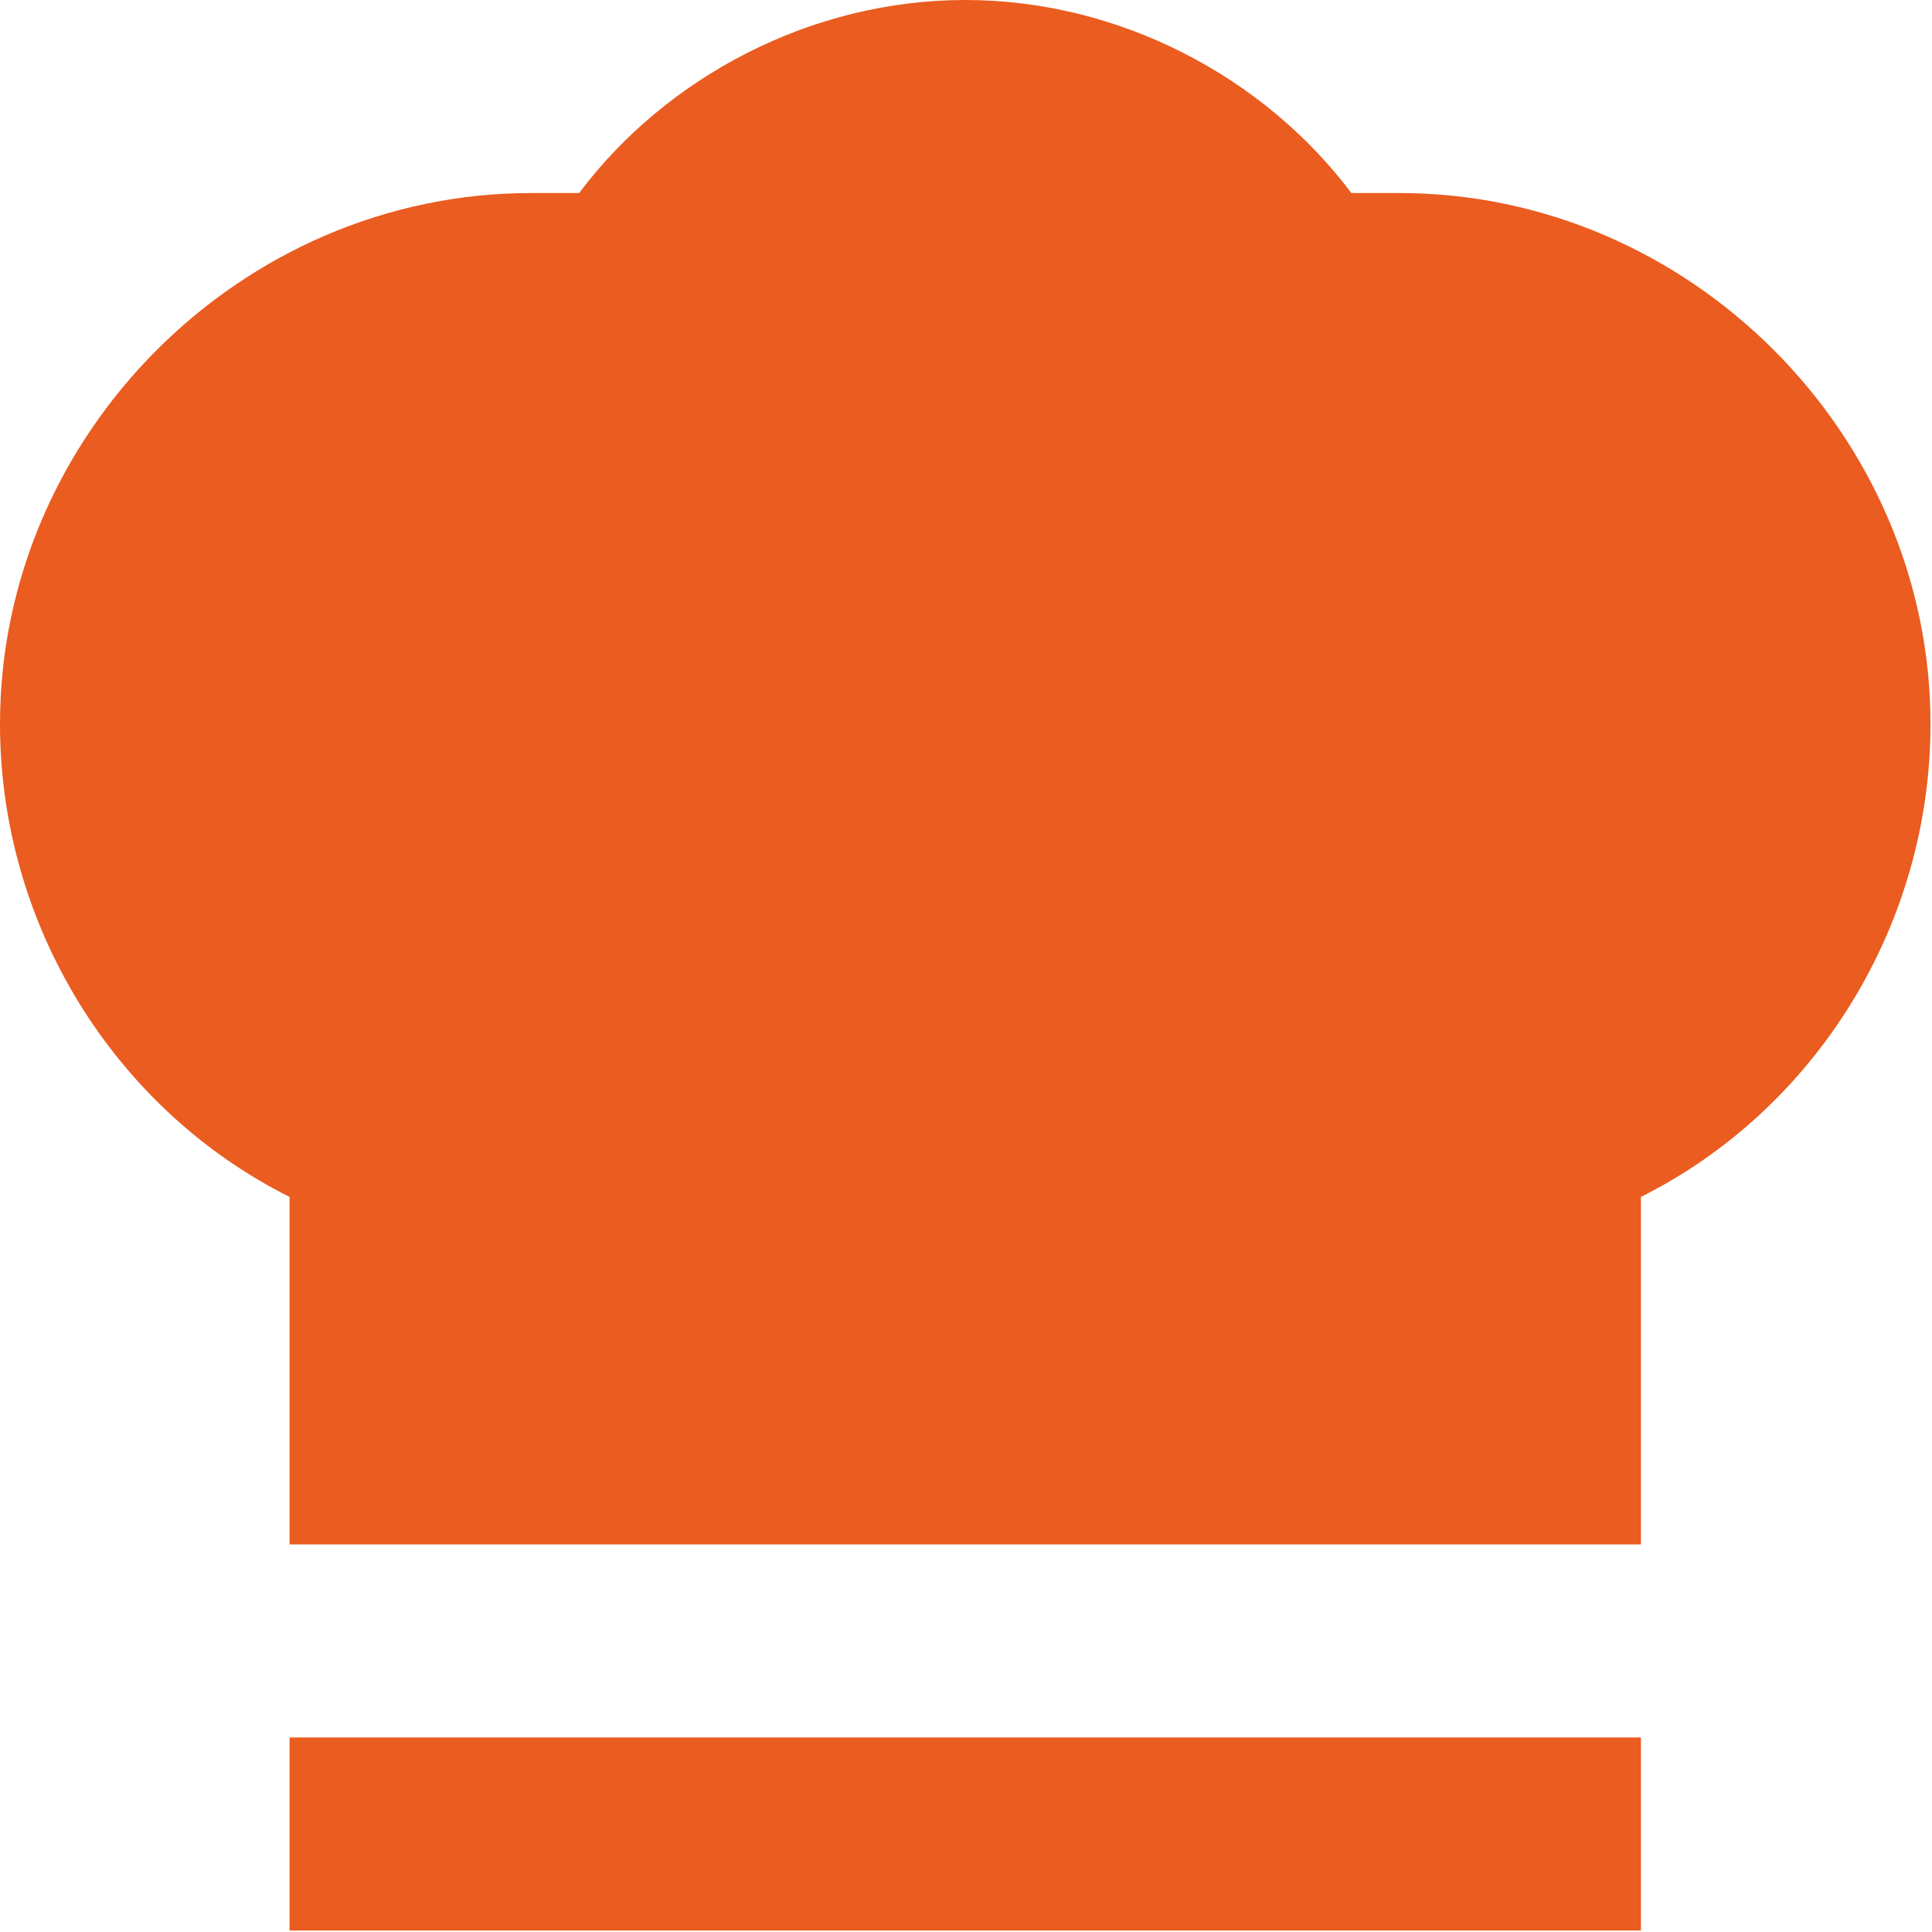 <svg width="427" height="427" viewBox="0 0 427 427" fill="none" xmlns="http://www.w3.org/2000/svg">
<g clip-path="url(#clip0_88_159)">
<path d="M309.333 42.667C305.066 42.667 302.933 42.667 298.666 42.667C279.467 17.067 247.467 0 213.333 0C179.199 0 147.2 17.067 128 42.667C123.733 42.667 121.6 42.667 117.333 42.667C53.333 42.667 0 96 0 160C0 204.8 25.6 245.333 64 264.533V341.333H362.667V264.533C401.067 245.333 426.667 204.8 426.667 160C426.667 96 373.333 42.667 309.333 42.667Z" fill="#EA5C1F"/>
<path d="M362.667 384H64V426.667H362.667V384Z" fill="#EA5C1F"/>
</g>
<defs>
<clipPath id="clip0_88_159">
<rect width="426.667" height="426.667" fill="white"/>
</clipPath>
</defs>
</svg>
